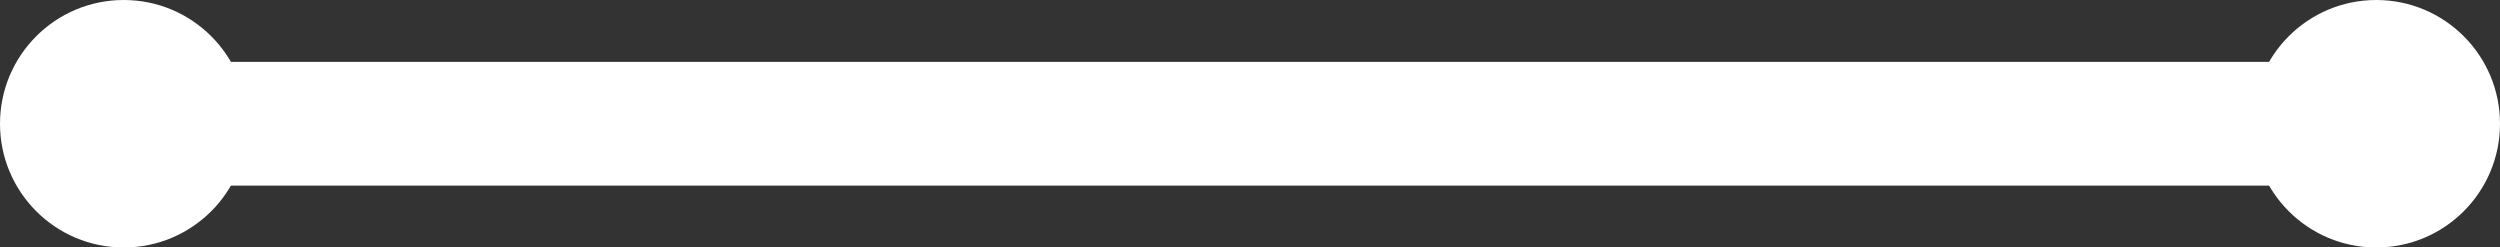 <?xml version="1.0" encoding="UTF-8"?>
<svg id="_レイヤー_2" data-name="レイヤー 2" xmlns="http://www.w3.org/2000/svg" viewBox="0 0 87.48 8.66">
  <rect x="0" y="0" width="87.48" height="8.66" fill="#333333" stroke="none"/>
  <defs>
    <style>
      .cls-1 {
        fill: #fff;
      }

      .cls-2 {
        fill: none;
        stroke: #fff;
        stroke-miterlimit: 10;
        stroke-width: 4.33px;
      }
    </style>
  </defs>
  <g id="_レイヤー_3" data-name="レイヤー 3">
    <g>
      <circle class="cls-1" cx="4.33" cy="4.33" r="4.33"/>
      <circle class="cls-1" cx="83.15" cy="4.33" r="4.33"/>
      <line class="cls-2" x1="83.25" y1="4.33" x2="4.33" y2="4.33"/>
    </g>
  </g>
</svg>